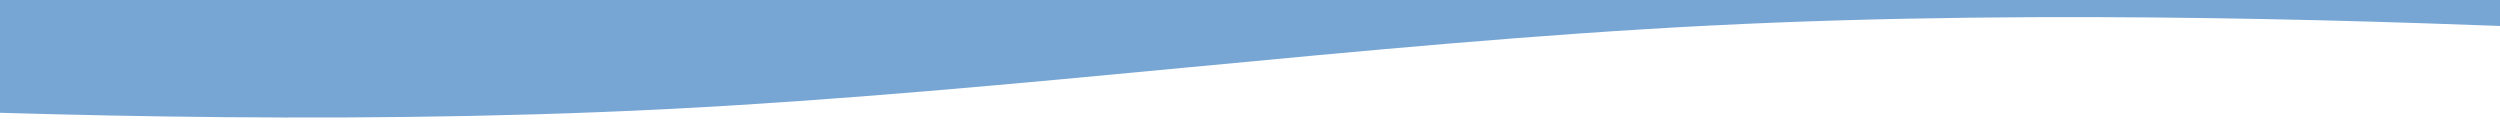 <?xml version="1.0" encoding="utf-8"?>
<!-- Generator: Adobe Illustrator 24.0.2, SVG Export Plug-In . SVG Version: 6.00 Build 0)  -->
<svg version="1.1" id="Capa_1" xmlns="http://www.w3.org/2000/svg" xmlns:xlink="http://www.w3.org/1999/xlink" x="0px" y="0px"
	 viewBox="0 0 1920 100" style="enable-background:new 0 0 1920 100;" xml:space="preserve">
<style type="text/css">
	.st0{fill:#77A6D4;}
</style>
<path class="st0" d="M2115.5,27.7l-133.6-5.4c-133.6-5.2-400.9-16.2-668.1-2.7S779.2,70.3,512,83.8s-534.5,2.5-668.1-2.7l-133.6-5.4
	V-11h133.6c133.6,0,400.9,0,668.1,0s534.5,0,801.8,0s534.5,0,668.1,0h133.6V27.7z"/>
</svg>
